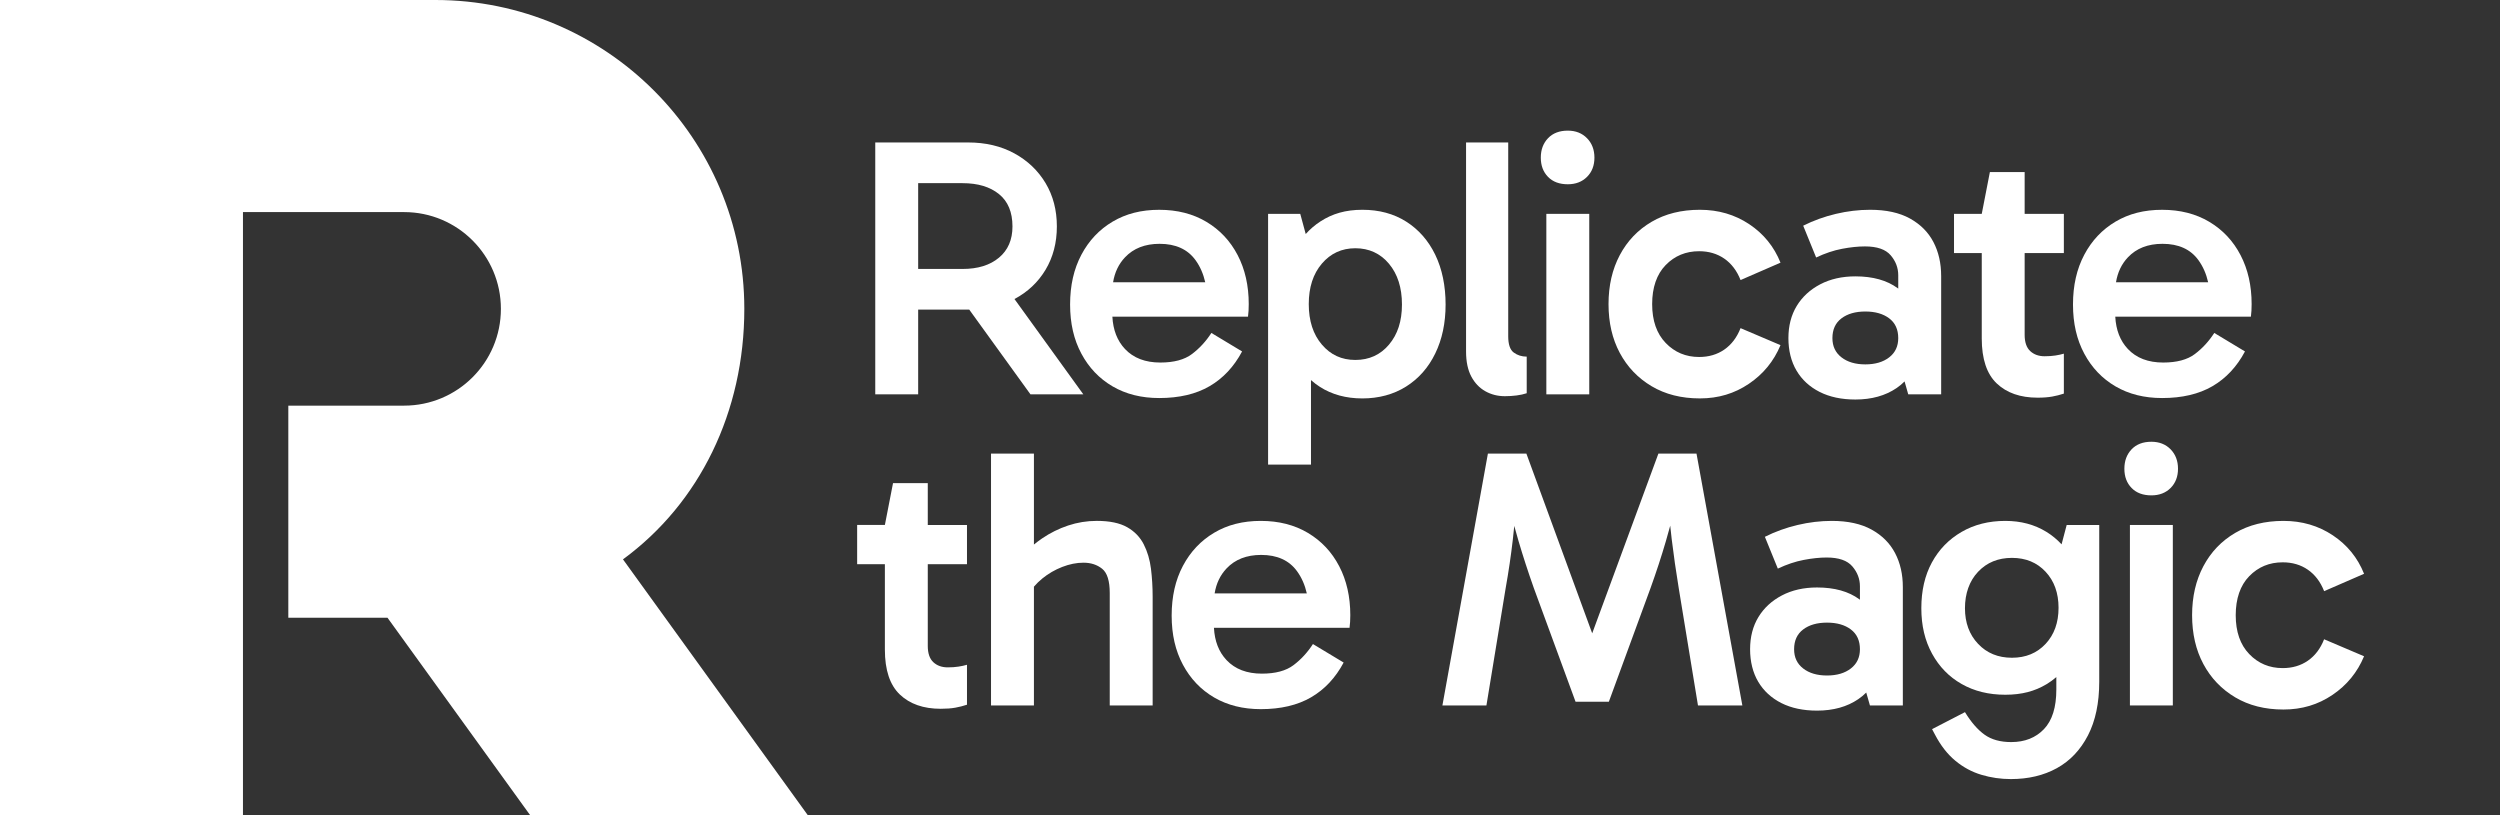 <?xml version="1.0" encoding="UTF-8"?>
<svg xmlns="http://www.w3.org/2000/svg" width="184" height="60" viewBox="0 0 184 60" fill="none">
  <rect x="0" y="0" width="184" height="60" fill="#333333" stroke="none"/>
  <path d="M45.851 41.168C51.491 37.04 54.782 30.319 54.782 22.733C54.782 10.178 44.602 0 32.045 0H0V60H17.882V15.61H29.741C33.676 15.61 36.866 18.799 36.866 22.733C36.866 26.666 33.676 29.855 29.741 29.855H21.22V45.465H28.519L39.021 60H59.456L45.851 41.168Z" fill="white"></path>
  <path d="M75.841 29.024H79.733L74.665 22.008C75.64 21.491 76.403 20.772 76.955 19.85C77.508 18.924 77.785 17.863 77.785 16.665C77.785 15.466 77.508 14.405 76.955 13.479C76.401 12.554 75.634 11.823 74.655 11.288C73.675 10.753 72.54 10.485 71.252 10.485H64.419V29.022H67.577V22.789H71.252C71.281 22.789 71.309 22.788 71.337 22.788L75.841 29.022V29.024ZM67.577 13.481H70.843C71.968 13.481 72.862 13.749 73.524 14.284C74.186 14.819 74.518 15.614 74.518 16.665C74.518 17.645 74.187 18.412 73.524 18.965C72.862 19.519 71.968 19.795 70.843 19.795H67.577V13.48V13.481Z" fill="white"></path>
  <path d="M91.417 25.866L89.158 24.505C88.759 25.122 88.282 25.64 87.729 26.057C87.175 26.475 86.399 26.683 85.402 26.683C84.294 26.683 83.428 26.352 82.802 25.689C82.233 25.087 81.923 24.293 81.871 23.308H91.853C91.871 23.181 91.884 23.036 91.894 22.872C91.902 22.709 91.907 22.546 91.907 22.382C91.907 21.022 91.635 19.82 91.091 18.776C90.546 17.732 89.78 16.916 88.79 16.326C87.801 15.736 86.644 15.441 85.32 15.441C83.995 15.441 82.87 15.731 81.89 16.312C80.91 16.893 80.143 17.705 79.59 18.748C79.036 19.792 78.759 21.012 78.759 22.409C78.759 23.806 79.035 24.995 79.59 26.03C80.143 27.064 80.91 27.867 81.89 28.439C82.87 29.011 84.013 29.296 85.32 29.296C86.79 29.296 88.024 29.006 89.022 28.425C90.019 27.845 90.819 26.992 91.417 25.867V25.866ZM85.347 17.945C86.526 17.945 87.406 18.344 87.987 19.142C88.326 19.609 88.565 20.153 88.706 20.776H81.923C82.042 20.045 82.334 19.432 82.801 18.939C83.427 18.277 84.275 17.945 85.347 17.945Z" fill="white"></path>
  <path d="M105.634 18.748C105.126 17.704 104.413 16.892 103.497 16.311C102.581 15.73 101.506 15.44 100.272 15.44C99.038 15.44 98.062 15.726 97.182 16.298C96.782 16.557 96.422 16.866 96.101 17.224L95.699 15.74H93.331V34.196H96.489V27.975C96.697 28.16 96.919 28.329 97.155 28.48C98.036 29.042 99.075 29.324 100.272 29.324C101.469 29.324 102.559 29.034 103.484 28.453C104.409 27.872 105.126 27.061 105.634 26.017C106.142 24.974 106.396 23.771 106.396 22.411C106.396 21.05 106.142 19.793 105.634 18.75V18.748ZM102.231 25.363C101.596 26.116 100.771 26.492 99.754 26.492C98.739 26.492 97.935 26.116 97.291 25.363C96.647 24.61 96.325 23.616 96.325 22.382C96.325 21.147 96.647 20.154 97.291 19.401C97.935 18.648 98.756 18.271 99.754 18.271C100.753 18.271 101.596 18.652 102.231 19.414C102.866 20.176 103.184 21.175 103.184 22.409C103.184 23.642 102.866 24.609 102.231 25.362V25.363Z" fill="white"></path>
  <path d="M109.317 28.793C109.753 29.038 110.233 29.16 110.76 29.16C111.051 29.16 111.336 29.142 111.618 29.106C111.899 29.069 112.149 29.015 112.366 28.942V26.248C112.003 26.248 111.686 26.148 111.413 25.948C111.141 25.748 111.005 25.349 111.005 24.75V10.487H107.902V25.867C107.902 26.611 108.029 27.223 108.283 27.704C108.537 28.185 108.881 28.548 109.317 28.793H109.317Z" fill="white"></path>
  <path d="M115.39 13.562C115.971 13.562 116.443 13.38 116.805 13.018C117.168 12.655 117.35 12.183 117.35 11.602C117.35 11.022 117.168 10.545 116.805 10.173C116.442 9.802 115.971 9.615 115.39 9.615C114.773 9.615 114.287 9.802 113.934 10.173C113.58 10.545 113.403 11.022 113.403 11.602C113.403 12.183 113.58 12.655 113.934 13.018C114.288 13.381 114.773 13.562 115.39 13.562Z" fill="white"></path>
  <path d="M116.969 15.74H113.811V29.024H116.969V15.74Z" fill="white"></path>
  <path d="M131.045 25.403L128.105 24.151C127.833 24.841 127.433 25.367 126.907 25.73C126.38 26.094 125.764 26.274 125.056 26.274C124.076 26.274 123.254 25.93 122.593 25.24C121.93 24.551 121.599 23.598 121.599 22.382C121.599 21.167 121.929 20.191 122.593 19.51C123.254 18.83 124.076 18.49 125.056 18.49C125.764 18.49 126.38 18.671 126.907 19.034C127.433 19.398 127.833 19.923 128.105 20.612L131.045 19.333C130.572 18.154 129.806 17.209 128.745 16.502C127.683 15.794 126.472 15.44 125.11 15.44C123.749 15.44 122.565 15.735 121.558 16.325C120.551 16.915 119.771 17.732 119.217 18.775C118.663 19.819 118.387 21.021 118.387 22.382C118.387 23.742 118.663 24.941 119.217 25.975C119.77 27.009 120.551 27.826 121.558 28.425C122.566 29.024 123.75 29.323 125.11 29.323C126.471 29.323 127.656 28.965 128.717 28.248C129.779 27.531 130.554 26.584 131.044 25.404L131.045 25.403Z" fill="white"></path>
  <path d="M142.869 20.313C142.869 19.369 142.678 18.535 142.297 17.808C141.916 17.082 141.339 16.507 140.569 16.08C139.797 15.654 138.822 15.44 137.642 15.44C136.808 15.44 135.968 15.54 135.124 15.74C134.28 15.94 133.477 16.23 132.715 16.611L133.668 18.952C134.321 18.643 134.956 18.43 135.574 18.312C136.191 18.195 136.753 18.136 137.262 18.136C138.151 18.136 138.782 18.353 139.154 18.789C139.525 19.224 139.711 19.714 139.711 20.258V21.243C139.698 21.233 139.684 21.221 139.67 21.211C138.881 20.631 137.842 20.34 136.554 20.34C135.574 20.34 134.712 20.536 133.968 20.925C133.223 21.316 132.647 21.847 132.239 22.518C131.831 23.189 131.627 23.979 131.627 24.886C131.627 25.793 131.827 26.61 132.226 27.282C132.625 27.953 133.192 28.475 133.928 28.847C134.663 29.218 135.538 29.405 136.554 29.405C137.752 29.405 138.764 29.123 139.59 28.561C139.802 28.416 139.998 28.253 140.176 28.073L140.447 29.024H142.87V20.313H142.869ZM139.045 26.301C138.6 26.646 138.015 26.819 137.289 26.819C136.563 26.819 135.978 26.647 135.533 26.301C135.088 25.957 134.866 25.485 134.866 24.886C134.866 24.251 135.088 23.766 135.533 23.43C135.977 23.095 136.562 22.927 137.289 22.927C138.015 22.927 138.6 23.095 139.045 23.43C139.489 23.766 139.711 24.251 139.711 24.886C139.711 25.485 139.489 25.957 139.045 26.301Z" fill="white"></path>
  <path d="M145.857 24.913C145.857 26.42 146.225 27.522 146.96 28.221C147.695 28.919 148.698 29.269 149.968 29.269C150.385 29.269 150.743 29.241 151.043 29.187C151.343 29.133 151.628 29.06 151.9 28.969V26.029C151.719 26.084 151.51 26.129 151.274 26.166C151.038 26.202 150.775 26.22 150.484 26.22C150.049 26.22 149.695 26.093 149.423 25.839C149.151 25.585 149.014 25.186 149.014 24.642V18.626H151.9V15.741H149.014V12.665H146.455L145.857 15.741H143.815V18.626H145.857V24.914L145.857 24.913Z" fill="white"></path>
  <path d="M162.835 28.425C163.833 27.844 164.632 26.991 165.23 25.866L162.971 24.505C162.572 25.122 162.096 25.64 161.542 26.057C160.988 26.475 160.212 26.683 159.215 26.683C158.107 26.683 157.241 26.352 156.615 25.689C156.046 25.087 155.736 24.293 155.684 23.308H165.666C165.684 23.181 165.698 23.036 165.707 22.872C165.716 22.709 165.72 22.546 165.72 22.382C165.72 21.022 165.448 19.82 164.904 18.776C164.36 17.732 163.593 16.916 162.604 16.326C161.615 15.736 160.457 15.441 159.133 15.441C157.808 15.441 156.683 15.731 155.703 16.312C154.723 16.893 153.956 17.705 153.403 18.748C152.849 19.792 152.572 21.012 152.572 22.409C152.572 23.806 152.849 24.995 153.403 26.03C153.956 27.064 154.723 27.867 155.703 28.439C156.683 29.011 157.827 29.296 159.133 29.296C160.603 29.296 161.837 29.006 162.835 28.425V28.425ZM159.16 17.945C160.34 17.945 161.22 18.344 161.801 19.142C162.14 19.609 162.379 20.153 162.52 20.776H155.737C155.856 20.045 156.148 19.432 156.615 18.939C157.241 18.277 158.089 17.945 159.16 17.945Z" fill="white"></path>
  <path d="M68.285 35.561H65.726L65.127 38.637H63.086V41.523H65.127V47.81C65.127 49.317 65.495 50.419 66.23 51.118C66.965 51.817 67.968 52.166 69.238 52.166C69.655 52.166 70.013 52.139 70.313 52.085C70.613 52.03 70.898 51.958 71.17 51.867V48.927C70.989 48.981 70.78 49.027 70.544 49.063C70.308 49.1 70.045 49.118 69.754 49.118C69.319 49.118 68.965 48.991 68.693 48.737C68.421 48.483 68.284 48.084 68.284 47.539V41.524H71.17V38.638H68.284V35.563L68.285 35.561Z" fill="white"></path>
  <path d="M84.181 40.066C83.909 39.531 83.501 39.109 82.956 38.8C82.412 38.492 81.667 38.337 80.724 38.337C79.998 38.337 79.295 38.451 78.615 38.677C77.934 38.904 77.294 39.222 76.695 39.63C76.49 39.77 76.291 39.92 76.097 40.078V33.383H72.939V51.921H76.097V43.18C76.282 42.963 76.49 42.759 76.723 42.571C77.158 42.217 77.644 41.936 78.179 41.727C78.714 41.519 79.236 41.414 79.744 41.414C80.288 41.414 80.747 41.563 81.119 41.862C81.491 42.162 81.677 42.756 81.677 43.645V51.921H84.835V43.918C84.835 43.211 84.793 42.526 84.712 41.863C84.63 41.201 84.453 40.602 84.181 40.066Z" fill="white"></path>
  <path d="M96.265 39.223C95.276 38.634 94.119 38.338 92.794 38.338C91.47 38.338 90.344 38.628 89.364 39.209C88.385 39.79 87.617 40.602 87.064 41.645C86.51 42.688 86.234 43.909 86.234 45.306C86.234 46.703 86.51 47.892 87.064 48.926C87.617 49.961 88.385 50.764 89.364 51.336C90.344 51.907 91.488 52.193 92.794 52.193C94.264 52.193 95.498 51.903 96.496 51.322C97.494 50.741 98.293 49.889 98.892 48.763L96.632 47.402C96.233 48.019 95.757 48.537 95.203 48.954C94.649 49.372 93.873 49.58 92.876 49.58C91.769 49.58 90.903 49.25 90.276 48.586C89.707 47.984 89.397 47.19 89.346 46.205H99.327C99.345 46.078 99.359 45.933 99.368 45.769C99.377 45.606 99.382 45.443 99.382 45.279C99.382 43.919 99.109 42.717 98.565 41.673C98.021 40.629 97.254 39.813 96.265 39.223ZM92.821 40.842C94 40.842 94.881 41.242 95.461 42.04C95.801 42.507 96.04 43.051 96.181 43.673H89.397C89.516 42.942 89.808 42.33 90.275 41.836C90.902 41.174 91.75 40.842 92.821 40.842V40.842Z" fill="white"></path>
  <path d="M122.059 33.383L117.186 46.613L112.341 33.383H109.51L106.161 51.921H109.401L110.816 43.292C111.034 42.076 111.21 40.874 111.347 39.685C111.385 39.359 111.418 39.033 111.449 38.705C111.555 39.097 111.662 39.474 111.768 39.835C112.095 40.943 112.466 42.086 112.884 43.265L115.961 51.649H118.411L121.486 43.265C121.904 42.104 122.276 40.965 122.603 39.849C122.711 39.478 122.82 39.091 122.928 38.69C122.961 39.023 122.998 39.355 123.038 39.685C123.183 40.874 123.355 42.076 123.555 43.292L124.971 51.921H128.237L124.862 33.383H122.058H122.059Z" fill="white"></path>
  <path d="M137.748 38.978C136.977 38.552 136.001 38.338 134.822 38.338C133.987 38.338 133.148 38.438 132.304 38.638C131.46 38.837 130.657 39.127 129.895 39.509L130.848 41.85C131.501 41.541 132.136 41.328 132.754 41.21C133.37 41.092 133.933 41.033 134.442 41.033C135.331 41.033 135.962 41.251 136.333 41.687C136.705 42.122 136.891 42.612 136.891 43.156V44.141C136.878 44.13 136.864 44.119 136.85 44.109C136.06 43.528 135.022 43.238 133.733 43.238C132.754 43.238 131.891 43.434 131.148 43.823C130.403 44.214 129.827 44.745 129.419 45.416C129.011 46.087 128.807 46.877 128.807 47.784C128.807 48.691 129.007 49.508 129.406 50.18C129.805 50.851 130.372 51.373 131.107 51.745C131.842 52.116 132.717 52.302 133.734 52.302C134.931 52.302 135.943 52.021 136.769 51.458C136.982 51.314 137.177 51.151 137.355 50.971L137.627 51.921H140.049V43.211C140.049 42.267 139.858 41.432 139.477 40.706C139.096 39.98 138.52 39.404 137.749 38.978H137.748ZM136.224 49.199C135.779 49.544 135.194 49.717 134.468 49.717C133.743 49.717 133.157 49.545 132.713 49.199C132.268 48.855 132.046 48.383 132.046 47.784C132.046 47.149 132.268 46.664 132.713 46.328C133.157 45.992 133.742 45.825 134.468 45.825C135.195 45.825 135.779 45.992 136.224 46.328C136.669 46.664 136.891 47.149 136.891 47.784C136.891 48.383 136.669 48.855 136.224 49.199Z" fill="white"></path>
  <path d="M151.731 40.062C151.402 39.706 151.029 39.399 150.61 39.141C149.739 38.606 148.732 38.338 147.589 38.338C146.373 38.338 145.297 38.61 144.363 39.154C143.429 39.699 142.703 40.447 142.185 41.4C141.668 42.353 141.41 43.474 141.41 44.762C141.41 46.05 141.673 47.148 142.2 48.111C142.726 49.073 143.452 49.817 144.378 50.343C145.303 50.87 146.373 51.133 147.59 51.133C148.806 51.133 149.763 50.874 150.625 50.357C150.882 50.203 151.123 50.028 151.346 49.834V50.752C151.346 52.059 151.042 53.029 150.434 53.665C149.826 54.3 149.023 54.617 148.025 54.617C147.226 54.617 146.573 54.436 146.065 54.073C145.557 53.71 145.076 53.157 144.622 52.413L142.2 53.665L142.417 54.073C142.835 54.871 143.333 55.511 143.915 55.992C144.495 56.473 145.135 56.818 145.834 57.026C146.532 57.235 147.254 57.34 147.997 57.34C149.286 57.34 150.415 57.072 151.386 56.537C152.357 56.001 153.119 55.198 153.673 54.127C154.226 53.056 154.504 51.741 154.504 50.18V38.638H152.108L151.732 40.063L151.731 40.062ZM150.556 47.389C149.92 48.07 149.095 48.41 148.079 48.41C147.063 48.41 146.232 48.07 145.588 47.389C144.943 46.708 144.621 45.833 144.621 44.762C144.621 43.691 144.943 42.762 145.588 42.081C146.232 41.4 147.062 41.06 148.079 41.06C149.096 41.06 149.921 41.4 150.556 42.081C151.191 42.762 151.509 43.646 151.509 44.735C151.509 45.825 151.191 46.709 150.556 47.39V47.389Z" fill="white"></path>
  <path d="M159.92 38.638H156.762V51.921H159.92V38.638Z" fill="white"></path>
  <path d="M158.341 32.513C157.724 32.513 157.239 32.699 156.885 33.07C156.531 33.443 156.354 33.919 156.354 34.5C156.354 35.08 156.531 35.553 156.885 35.915C157.239 36.278 157.724 36.459 158.341 36.459C158.922 36.459 159.394 36.278 159.757 35.915C160.119 35.552 160.301 35.08 160.301 34.5C160.301 33.919 160.119 33.443 159.757 33.07C159.393 32.699 158.922 32.513 158.341 32.513Z" fill="white"></path>
  <path d="M168.007 41.387C168.715 41.387 169.332 41.568 169.858 41.931C170.385 42.295 170.784 42.82 171.056 43.51L173.996 42.231C173.523 41.051 172.757 40.107 171.696 39.4C170.634 38.692 169.423 38.338 168.062 38.338C166.7 38.338 165.516 38.633 164.509 39.223C163.502 39.813 162.722 40.629 162.168 41.673C161.615 42.717 161.338 43.919 161.338 45.279C161.338 46.64 161.614 47.839 162.168 48.873C162.721 49.907 163.502 50.723 164.509 51.323C165.517 51.922 166.701 52.221 168.062 52.221C169.422 52.221 170.607 51.863 171.668 51.146C172.73 50.429 173.505 49.481 173.995 48.301L171.055 47.05C170.783 47.74 170.384 48.266 169.858 48.628C169.331 48.992 168.715 49.172 168.006 49.172C167.027 49.172 166.205 48.828 165.543 48.138C164.88 47.449 164.549 46.496 164.549 45.28C164.549 44.065 164.88 43.089 165.543 42.408C166.205 41.727 167.027 41.387 168.006 41.387L168.007 41.387Z" fill="white"></path>
</svg>
